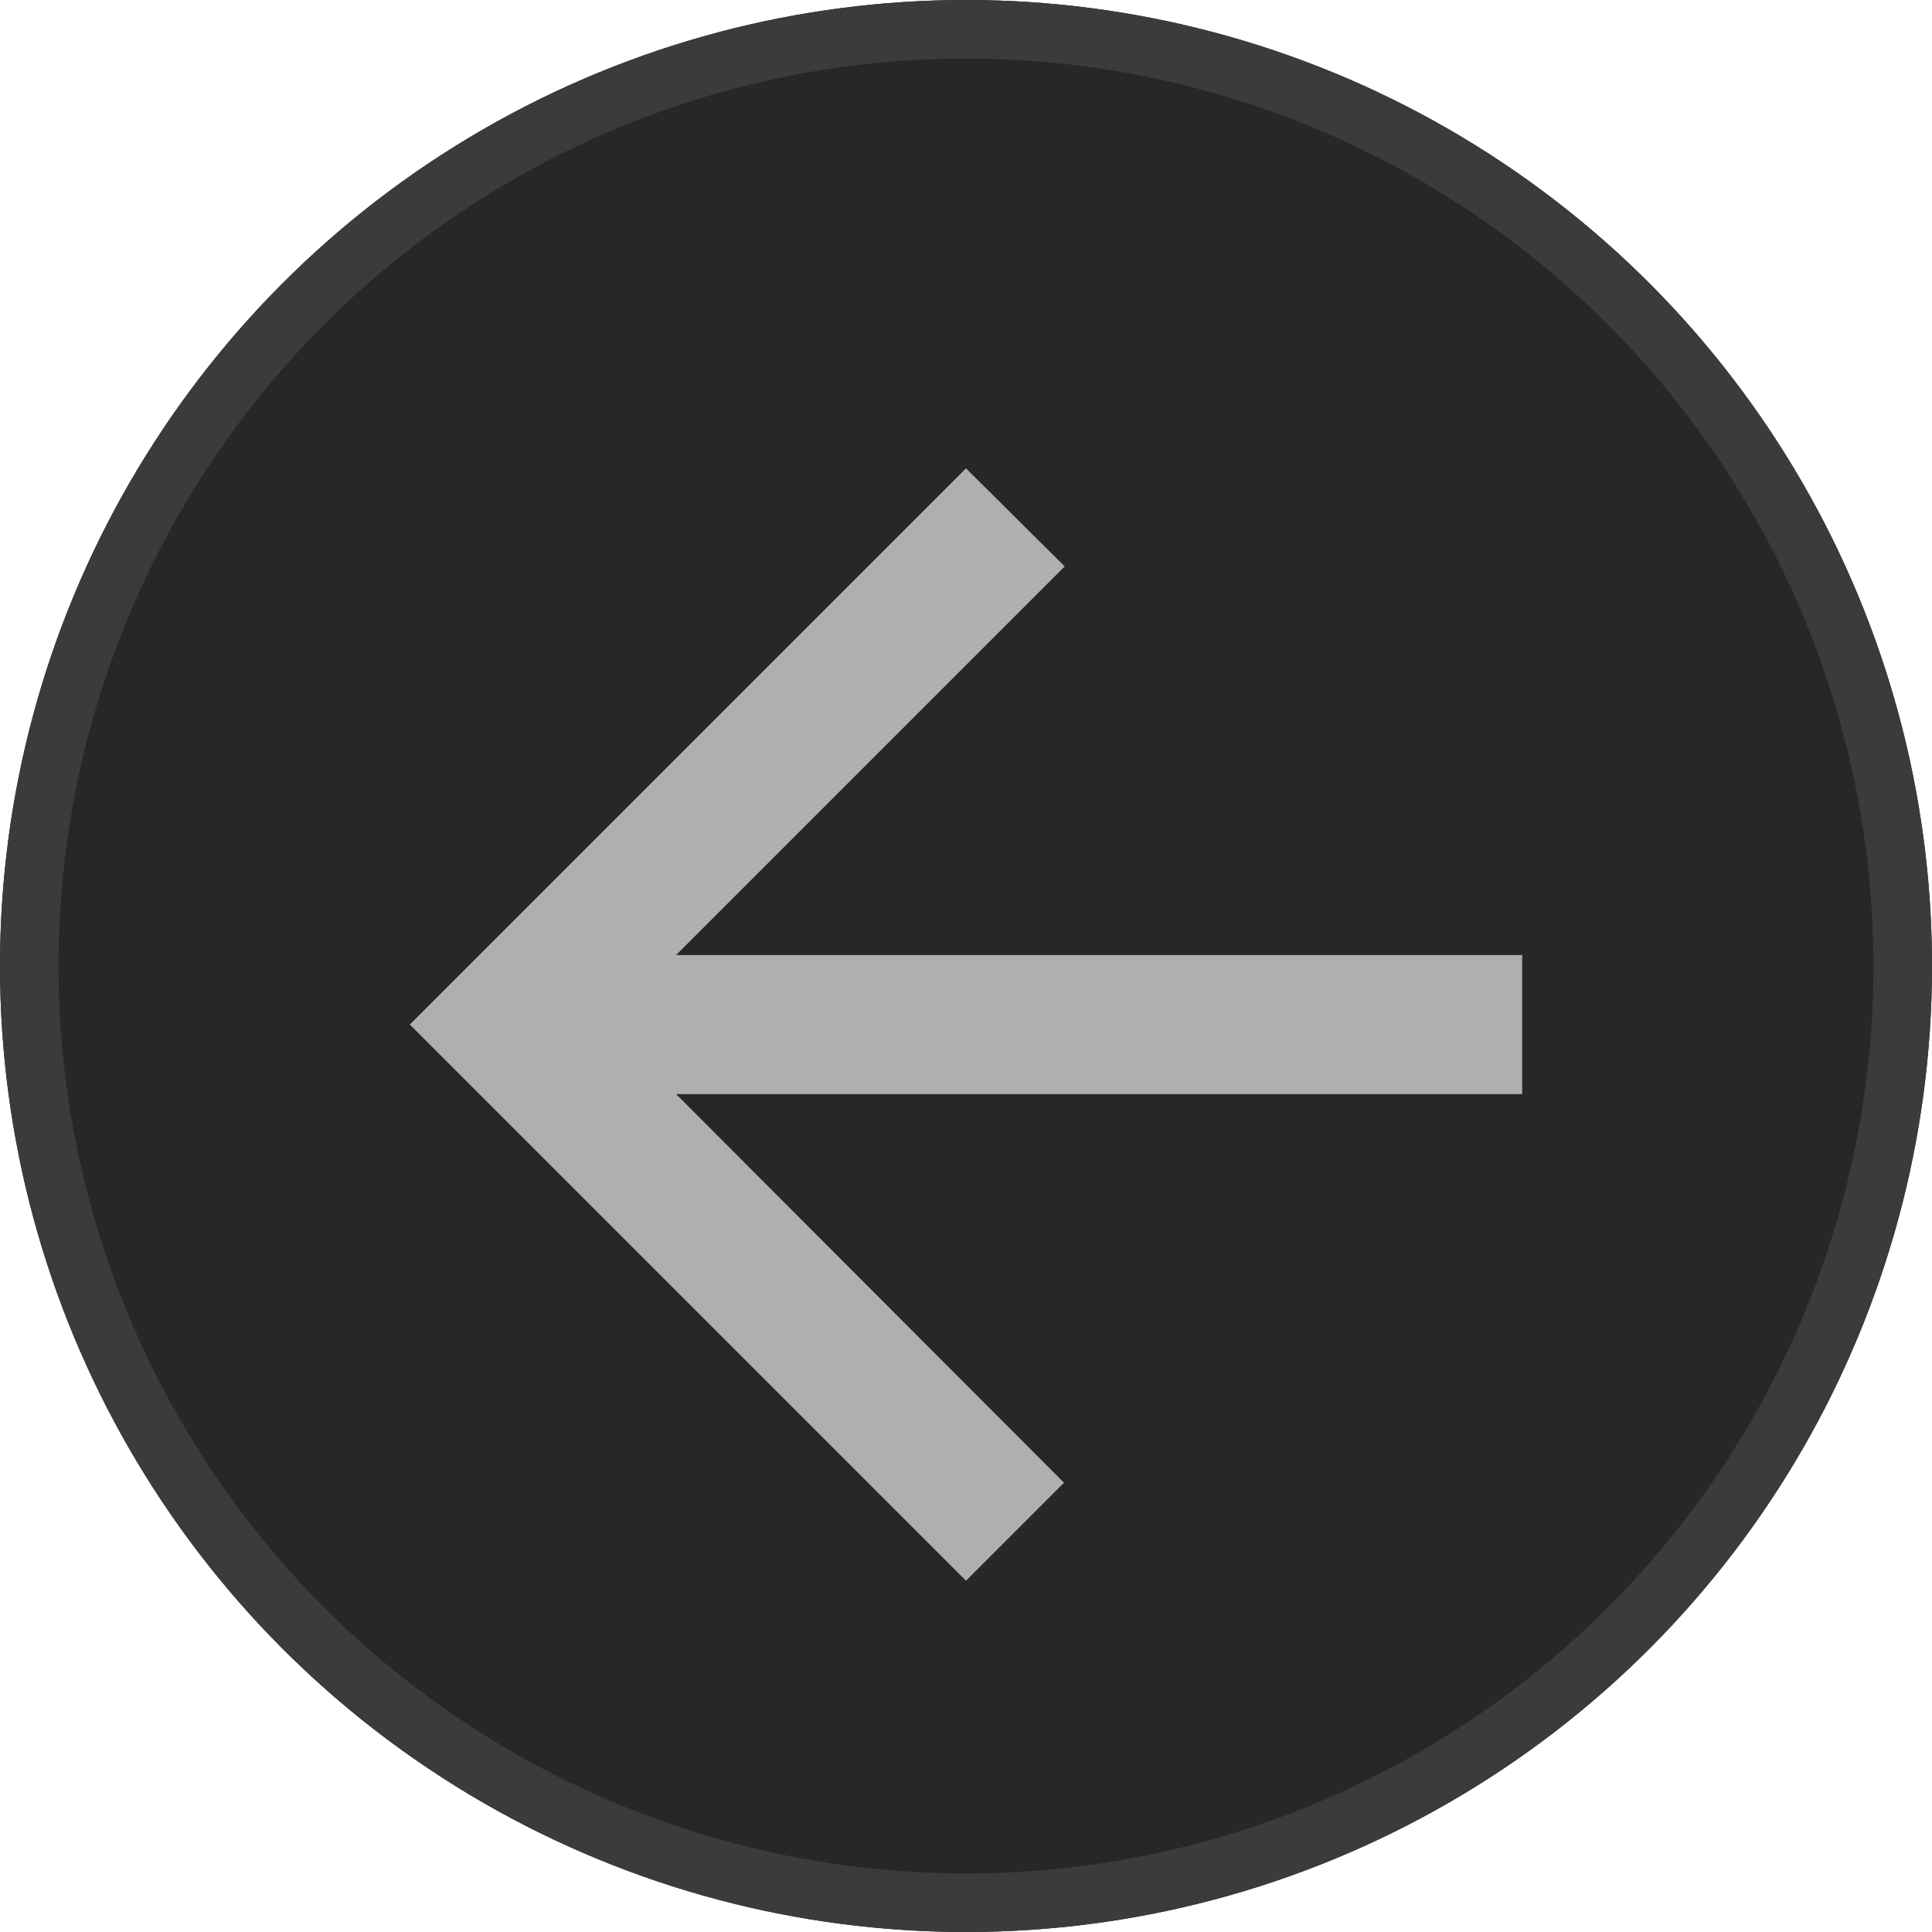 <svg viewBox="0 0 33 33" height="33" width="33" xmlns="http://www.w3.org/2000/svg">
  <g transform="translate(-305 -1341)" data-name="Group 111" id="Group_111">
    <g stroke-width="1" stroke="#3b3b3b" fill="#292626" transform="translate(305 1341)" data-name="Ellipse 16" id="Ellipse_16">
      <circle stroke="none" r="16.5" cy="16.5" cx="16.5"></circle>
      <circle fill="none" r="16" cy="16.5" cx="16.5"></circle>
    </g>
    <path fill="#afafaf" transform="translate(306 1343)" d="M25,14.313H10.548l6.638-6.638L15.5,6,6,15.5,15.5,25l1.674-1.674-6.626-6.638H25Z" data-name="Icon material-arrow_back" id="Icon_material-arrow_back"></path>
  </g>
</svg>
